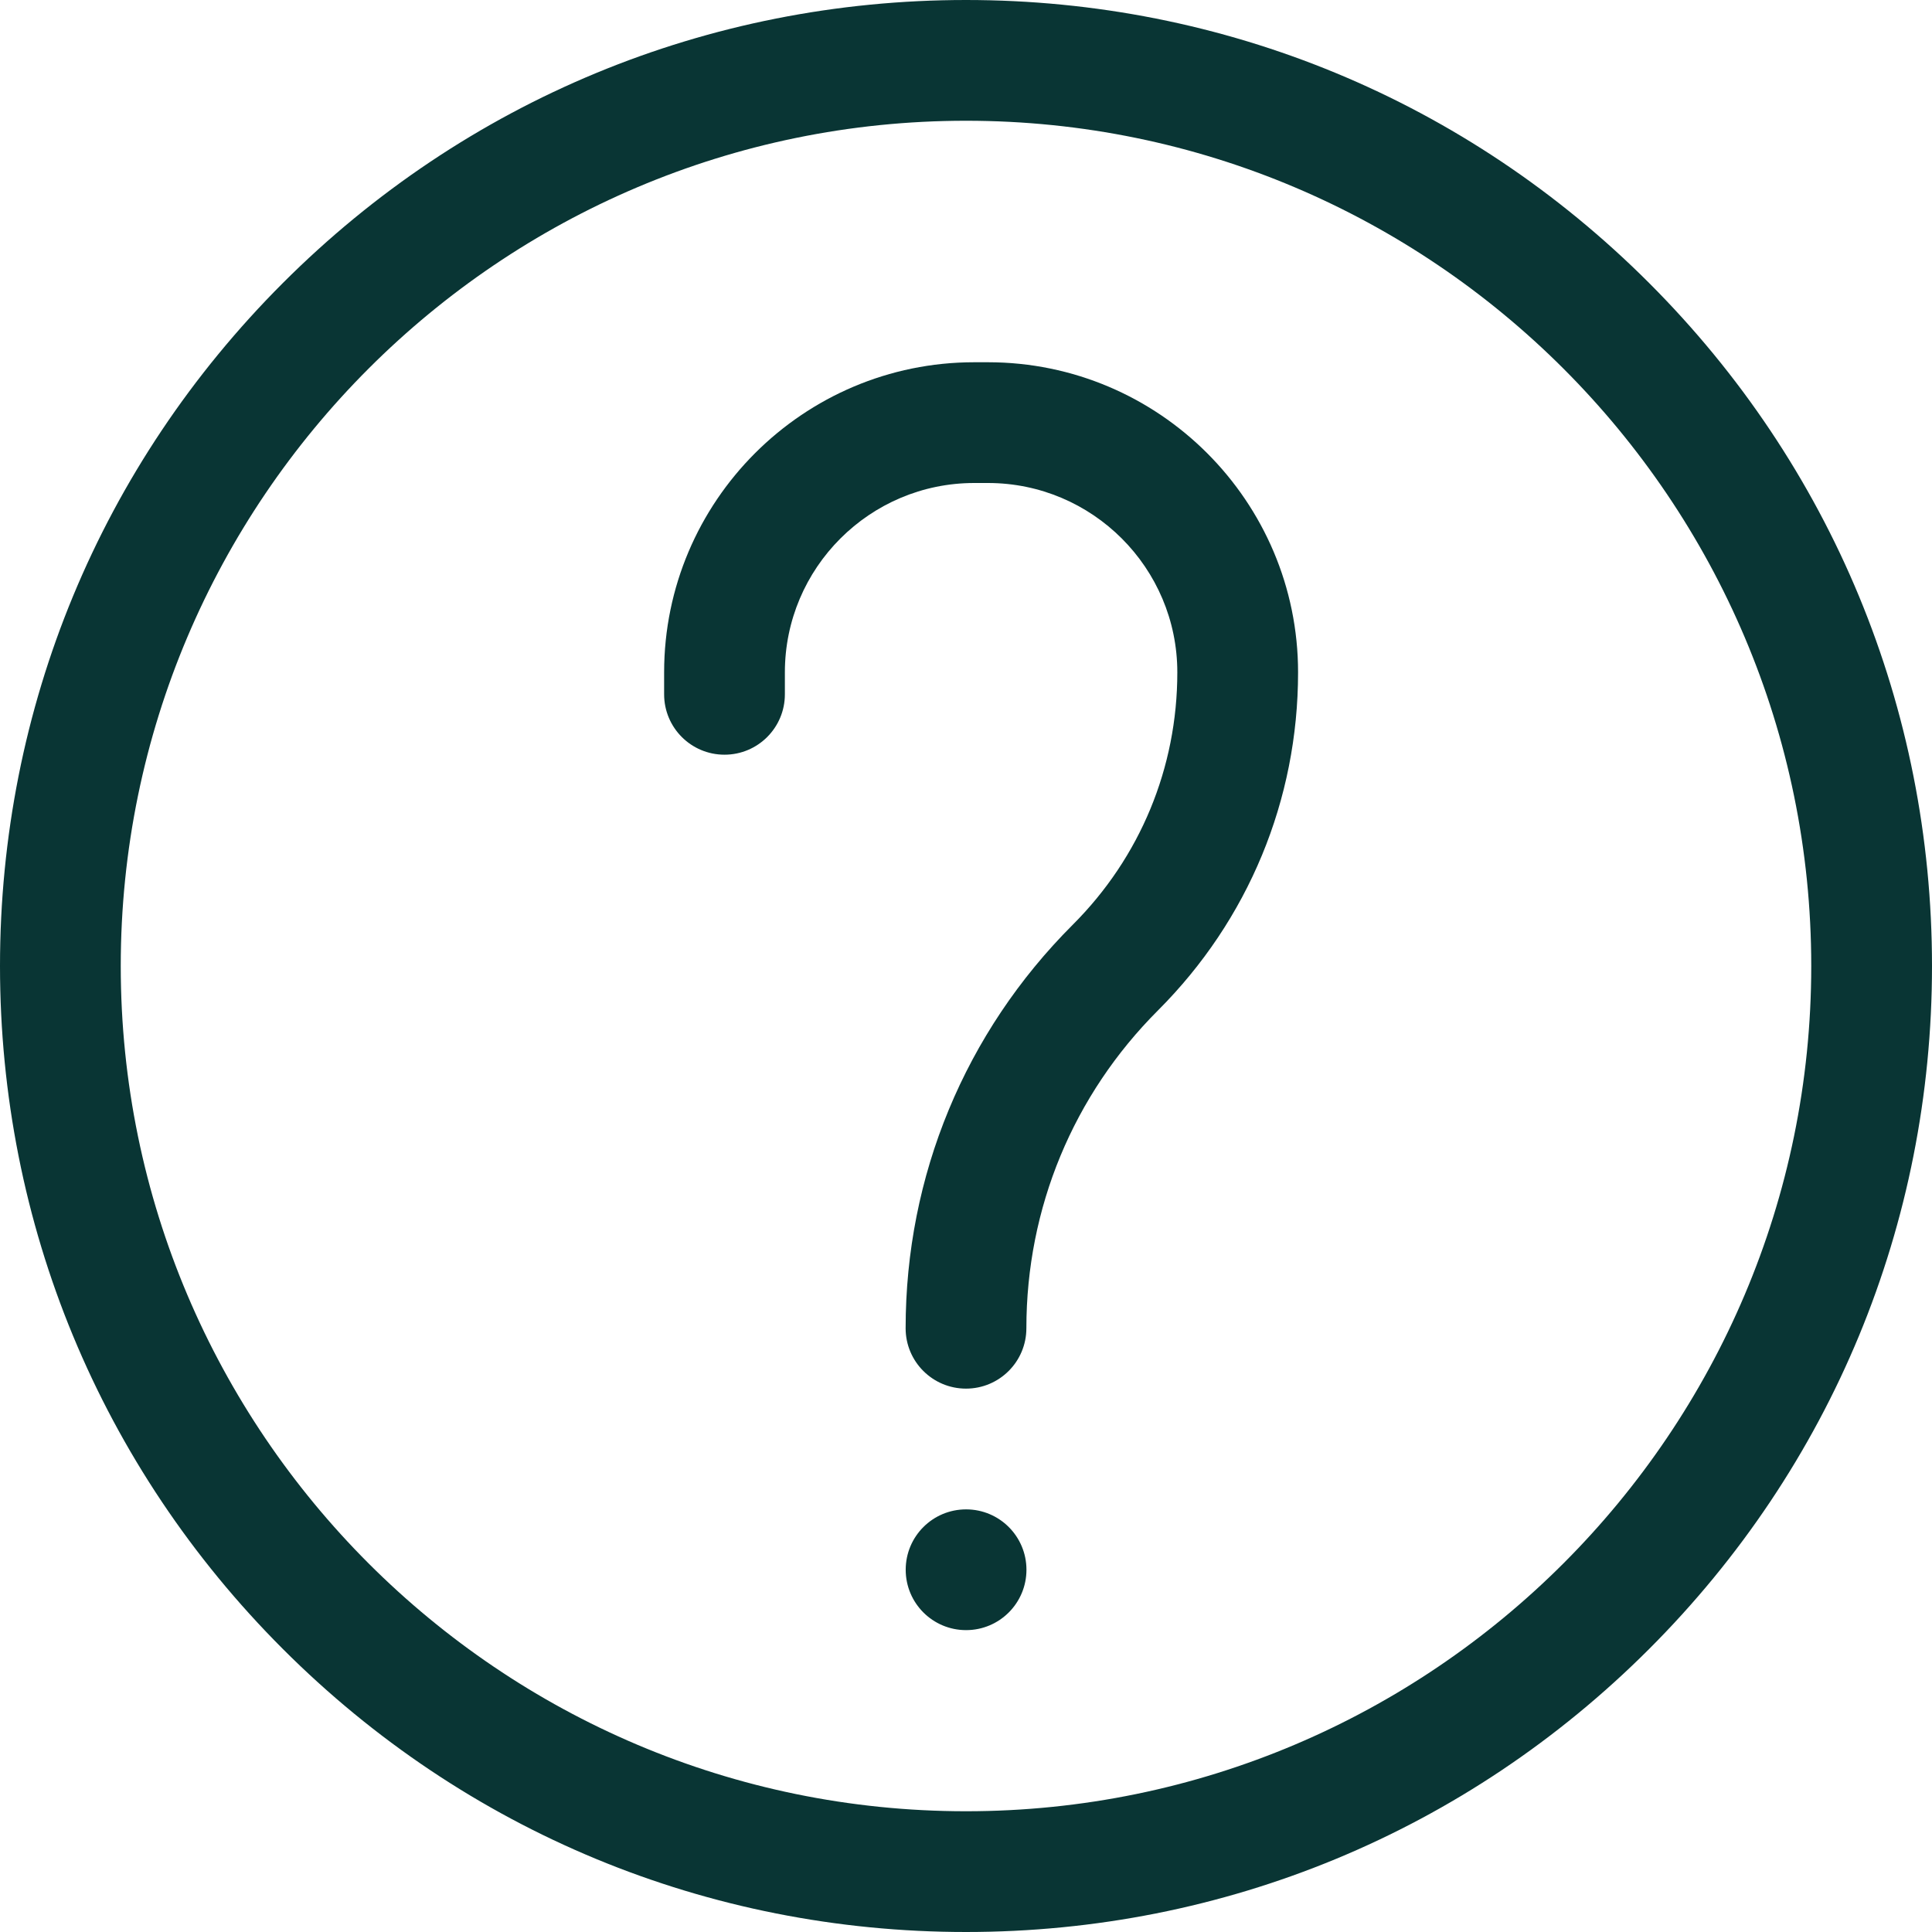 <?xml version="1.0" encoding="UTF-8"?> <svg xmlns="http://www.w3.org/2000/svg" viewBox="0 0 100.00 100.00" data-guides="{&quot;vertical&quot;:[],&quot;horizontal&quot;:[]}"><path fill="#093534" stroke="none" fill-opacity="1" stroke-width="1" stroke-opacity="1" color="rgb(51, 51, 51)" fill-rule="evenodd" id="tSvg8df09748dd" title="Path 1" d="M50 100C36.645 100 24.09 94.801 14.645 85.355C5.2 75.91 0 63.355 0 50C0 36.645 5.199 24.09 14.645 14.645C24.09 5.2 36.645 0 50 0C63.355 0 75.91 5.199 85.355 14.645C94.8 24.09 100 36.645 100 50C100 63.355 94.801 75.91 85.355 85.355C75.91 94.8 63.355 100 50 100ZM50 6.25C25.875 6.25 6.25 25.875 6.25 50C6.25 74.125 25.875 93.75 50 93.75C74.125 93.75 93.75 74.125 93.75 50C93.75 25.875 74.125 6.25 50 6.25Z"></path><path fill="#093534" stroke="none" fill-opacity="1" stroke-width="1" stroke-opacity="1" color="rgb(51, 51, 51)" fill-rule="evenodd" id="tSvg1174568752" title="Path 2" d="M50 71.875C48.273 71.875 46.875 70.477 46.875 68.75C46.875 60.863 49.945 53.445 55.523 47.867C59.016 44.379 60.938 39.738 60.938 34.801C60.938 29.395 56.543 25 51.137 25C50.9 25 50.663 25 50.426 25C45.02 25 40.625 29.395 40.625 34.801C40.625 35.18 40.625 35.559 40.625 35.938C40.625 37.664 39.227 39.063 37.5 39.063C35.773 39.063 34.375 37.664 34.375 35.938C34.375 35.559 34.375 35.18 34.375 34.801C34.375 25.949 41.574 18.75 50.426 18.75C50.663 18.75 50.9 18.75 51.137 18.75C59.989 18.75 67.188 25.949 67.188 34.801C67.188 41.407 64.614 47.617 59.946 52.289C55.547 56.684 53.125 62.531 53.125 68.75C53.125 70.477 51.727 71.875 50 71.875Z"></path><path fill="#093534" stroke="none" fill-opacity="1" stroke-width="1" stroke-opacity="1" color="rgb(51, 51, 51)" fill-rule="evenodd" id="tSvg13c0ef44c55" title="Path 3" d="M50.004 84.375C48.277 84.375 46.879 82.977 46.879 81.25C46.879 79.523 48.277 78.125 50.004 78.125C51.731 78.125 53.129 79.523 53.129 81.25C53.129 82.977 51.731 84.375 50.004 84.375Z"></path><defs></defs></svg> 